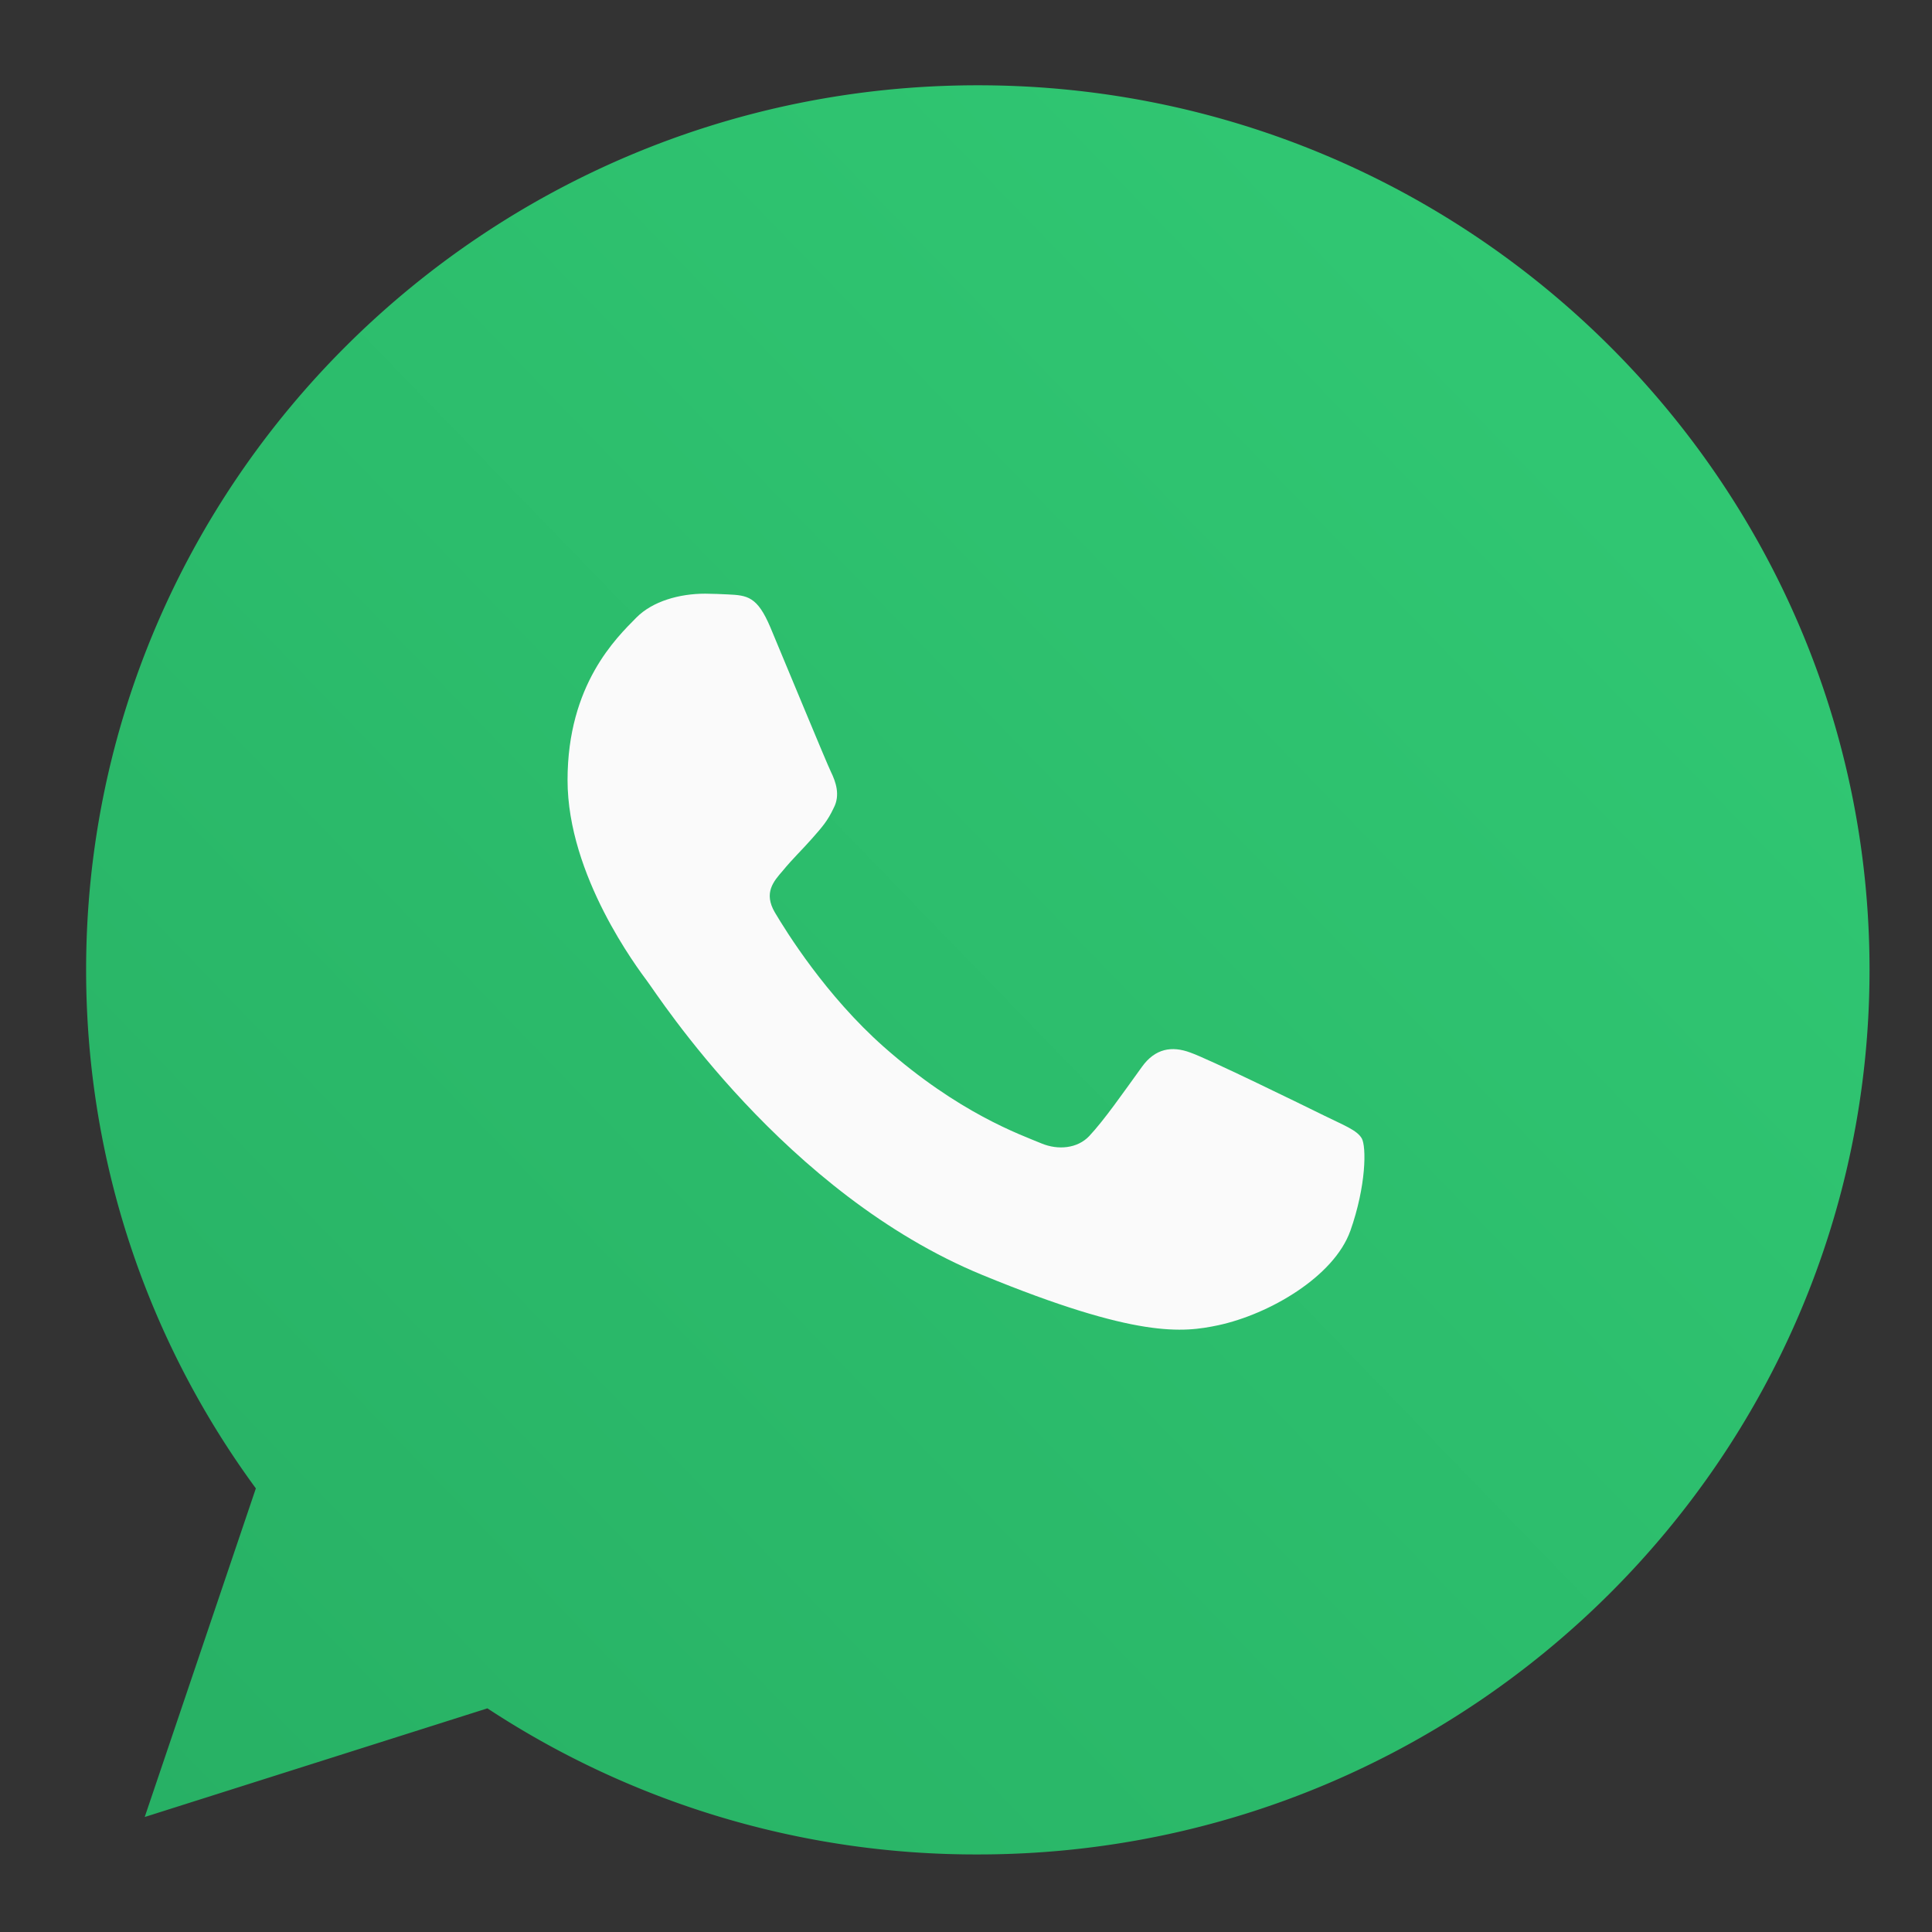 <svg width="21" height="21" viewBox="0 0 21 21" fill="none" xmlns="http://www.w3.org/2000/svg"><rect x="0" y="0" width="21" height="21" fill="#333333" stroke="none"/><g clip-path="url(#a)"><path d="M.5.453h20v20H.5z"/><path d="M10.63.927h-.004c-5.344 0-9.69 4.312-9.69 9.615 0 2.104.683 4.053 1.845 5.636L1.573 19.75l3.725-1.181a9.66 9.66 0 0 0 5.333 1.588c5.344 0 9.69-4.313 9.69-9.615S15.975.927 10.631.927" fill="url(#b)"/><path d="M14.677 13.38c-.177.495-.877.905-1.436 1.025-.382.08-.881.145-2.562-.546-2.15-.884-3.534-3.05-3.642-3.191-.103-.14-.868-1.147-.868-2.189 0-1.04.533-1.548.748-1.766.176-.178.468-.26.748-.26q.135.002.245.008c.214.01.322.022.464.359.177.421.606 1.463.658 1.57s.104.252.03.392c-.068.145-.128.21-.236.333s-.21.218-.318.35c-.1.115-.21.239-.086.452.124.209.554.904 1.186 1.463.817.721 1.479.951 1.716 1.05.176.072.386.055.515-.081.164-.175.366-.466.572-.751.146-.205.33-.23.525-.158.197.068 1.242.58 1.457.686s.357.158.409.248c.05.09.05.511-.125 1.007" fill="#FAFAFA"/></g><defs><linearGradient id="b" x1=".935" y1="20.157" x2="20.549" y2="1.162" gradientUnits="userSpaceOnUse"><stop stop-color="#27B064"/><stop offset="1" stop-color="#32CB75"/></linearGradient><clipPath id="a"><path d="M.5.453h20v20H.5z"/></clipPath></defs></svg>